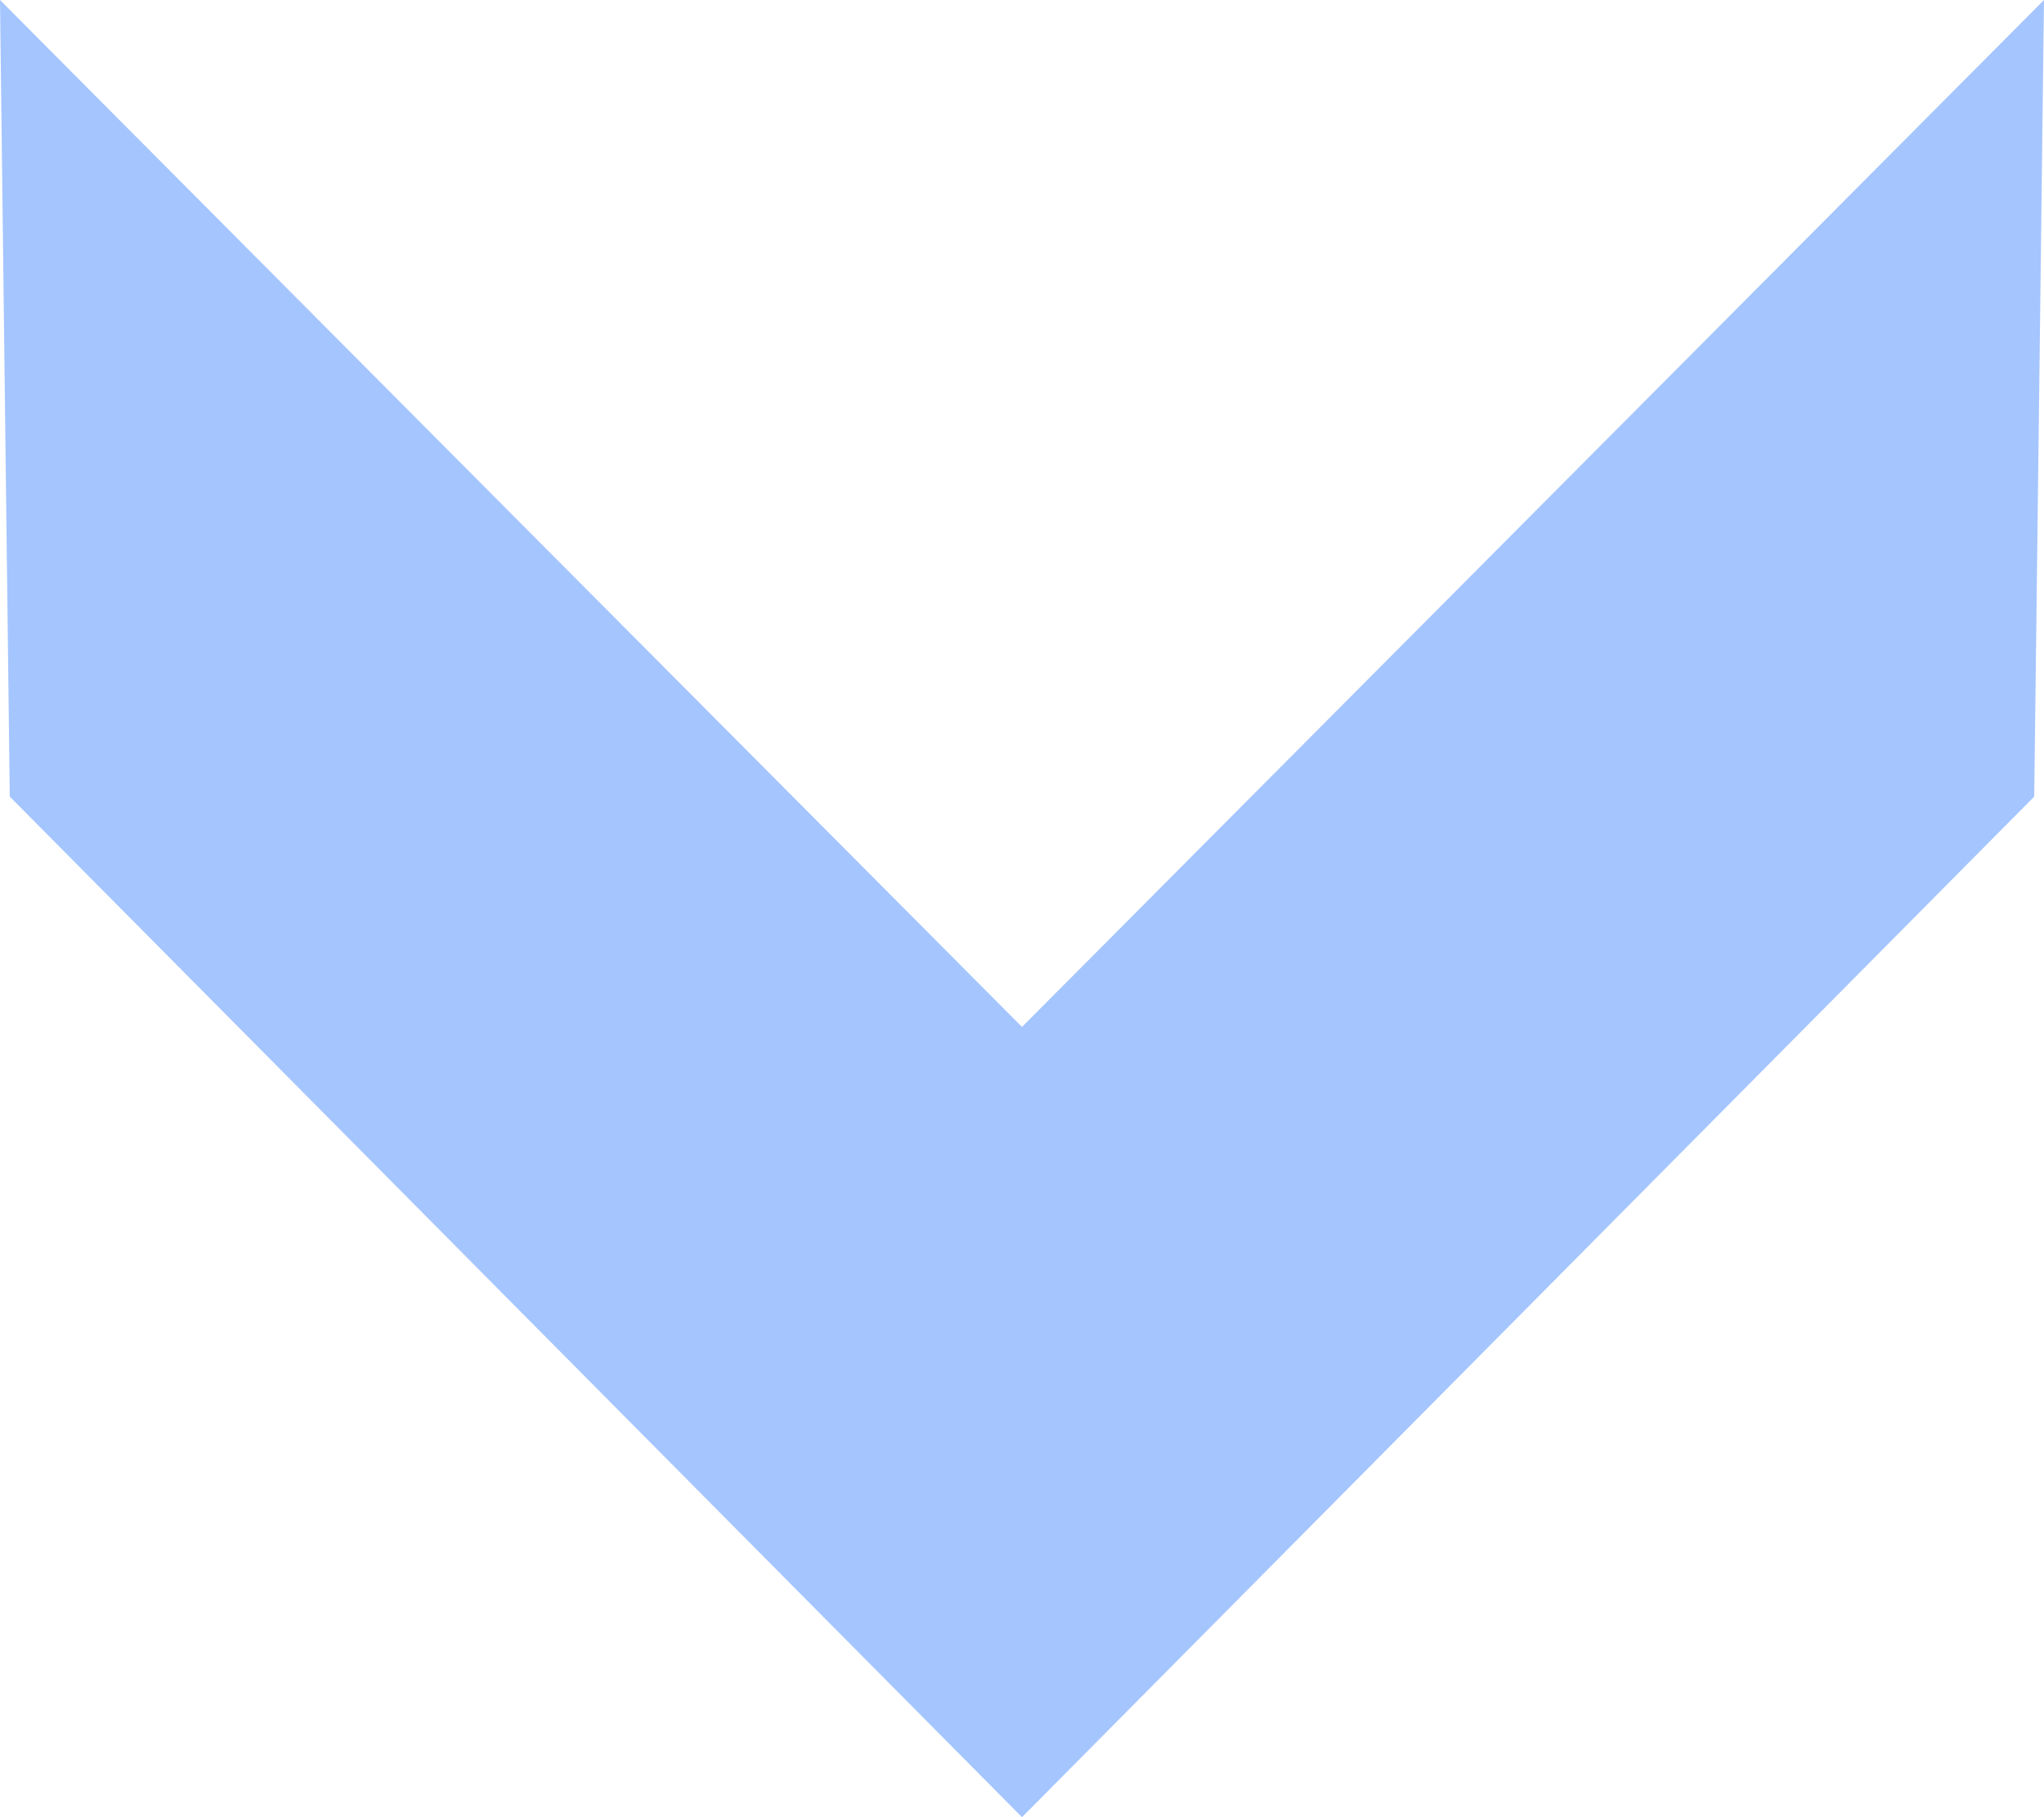 <?xml version="1.0" encoding="UTF-8"?>
<svg width="9px" height="8px" viewBox="0 0 9 8" version="1.1" xmlns="http://www.w3.org/2000/svg" xmlns:xlink="http://www.w3.org/1999/xlink">
    <title>路径</title>
    <g id="资产管理页面" stroke="none" stroke-width="1" fill="none" fill-rule="evenodd">
        <g id="资产管理页面定版备份" transform="translate(-401.5, -841.5)" fill="#A5C5FF" fill-rule="nonzero">
            <g id="路径-2" transform="translate(401.5, 841.5)">
                <polygon id="路径" transform="translate(4.5, 4) rotate(90) translate(-4.5, -4) " points="0.5 -0.5 5.021 4 0.5 8.5 4.007 8.457 8.5 4 4.007 -0.457"></polygon>
            </g>
        </g>
    </g>
</svg>